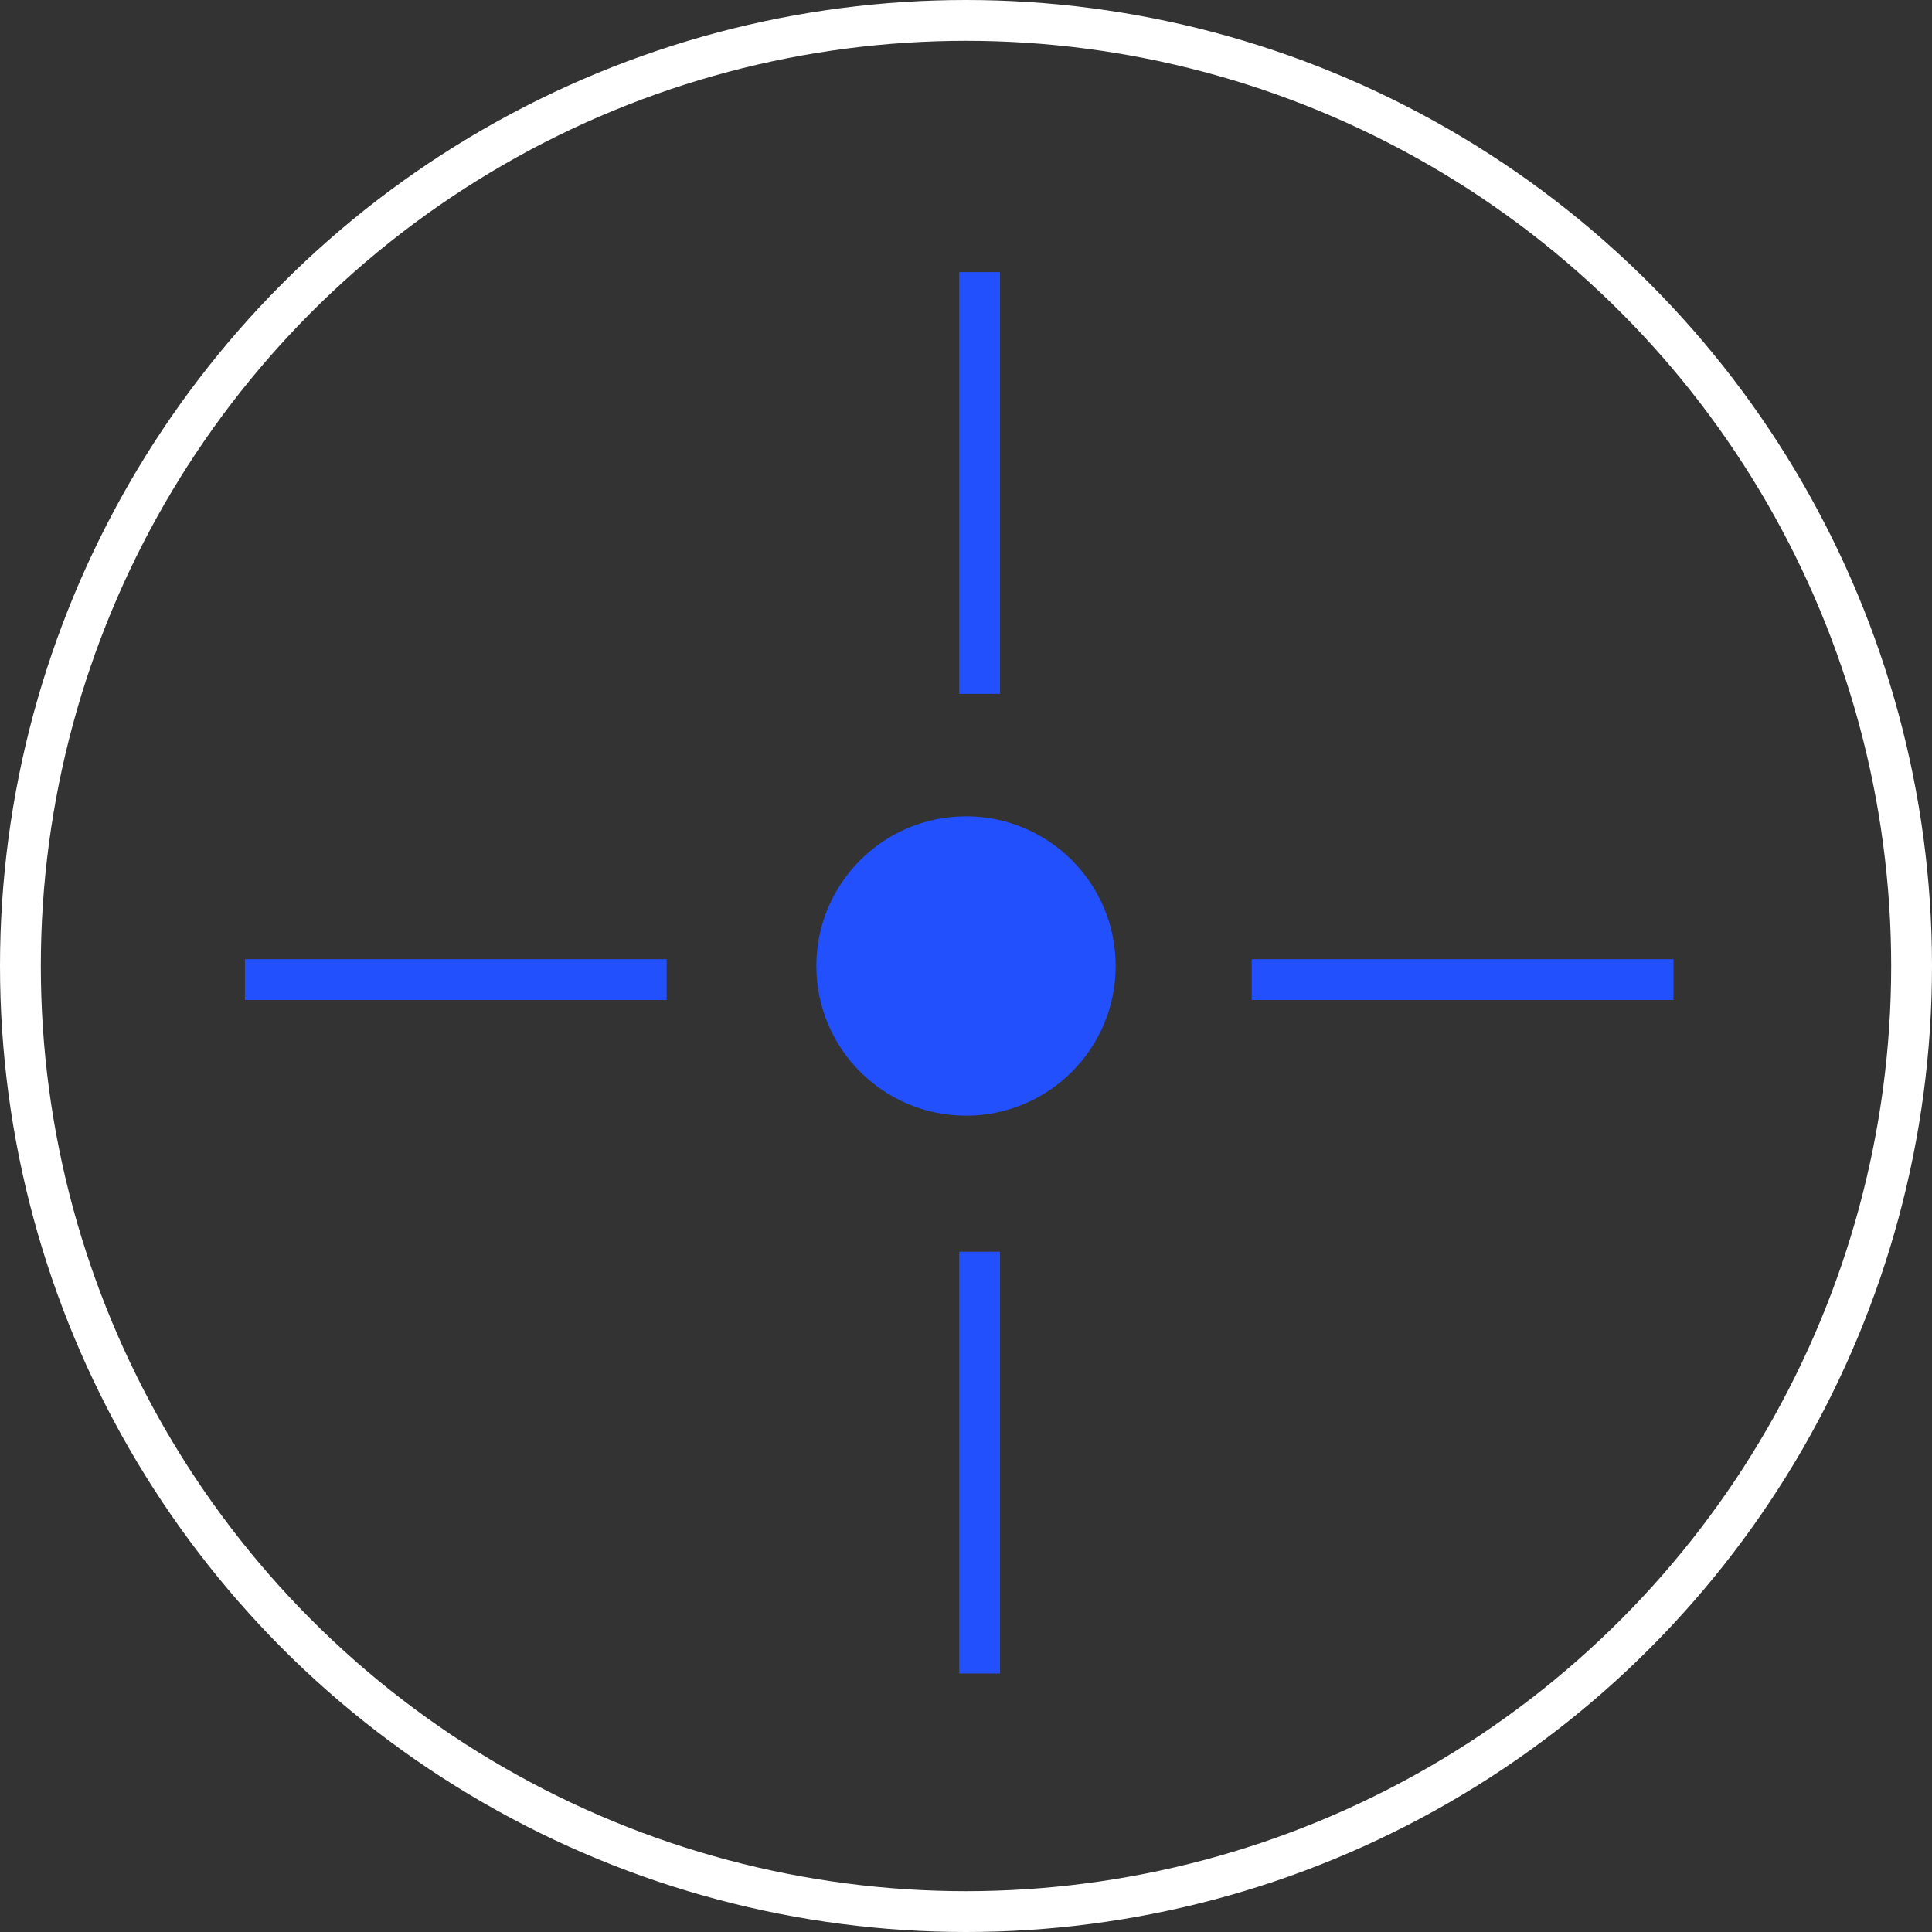<svg width="71" height="71" viewBox="0 0 71 71" fill="none" xmlns="http://www.w3.org/2000/svg">
<rect x="0" y="0" width="71" height="71" fill="#333333" stroke="none"/>
<circle cx="35.5" cy="35.5" r="34.75" stroke="white" stroke-width="1.5"/>
<path d="M61.5 36H46" stroke="#2250FC" stroke-width="1.5"/>
<path d="M24.5 36H9" stroke="#2250FC" stroke-width="1.5"/>
<path d="M36 25.5L36 10" stroke="#2250FC" stroke-width="1.5"/>
<path d="M36 61.5L36 46" stroke="#2250FC" stroke-width="1.5"/>
<circle cx="35.5" cy="35.5" r="5.5" fill="#2250FC"/>
</svg>
